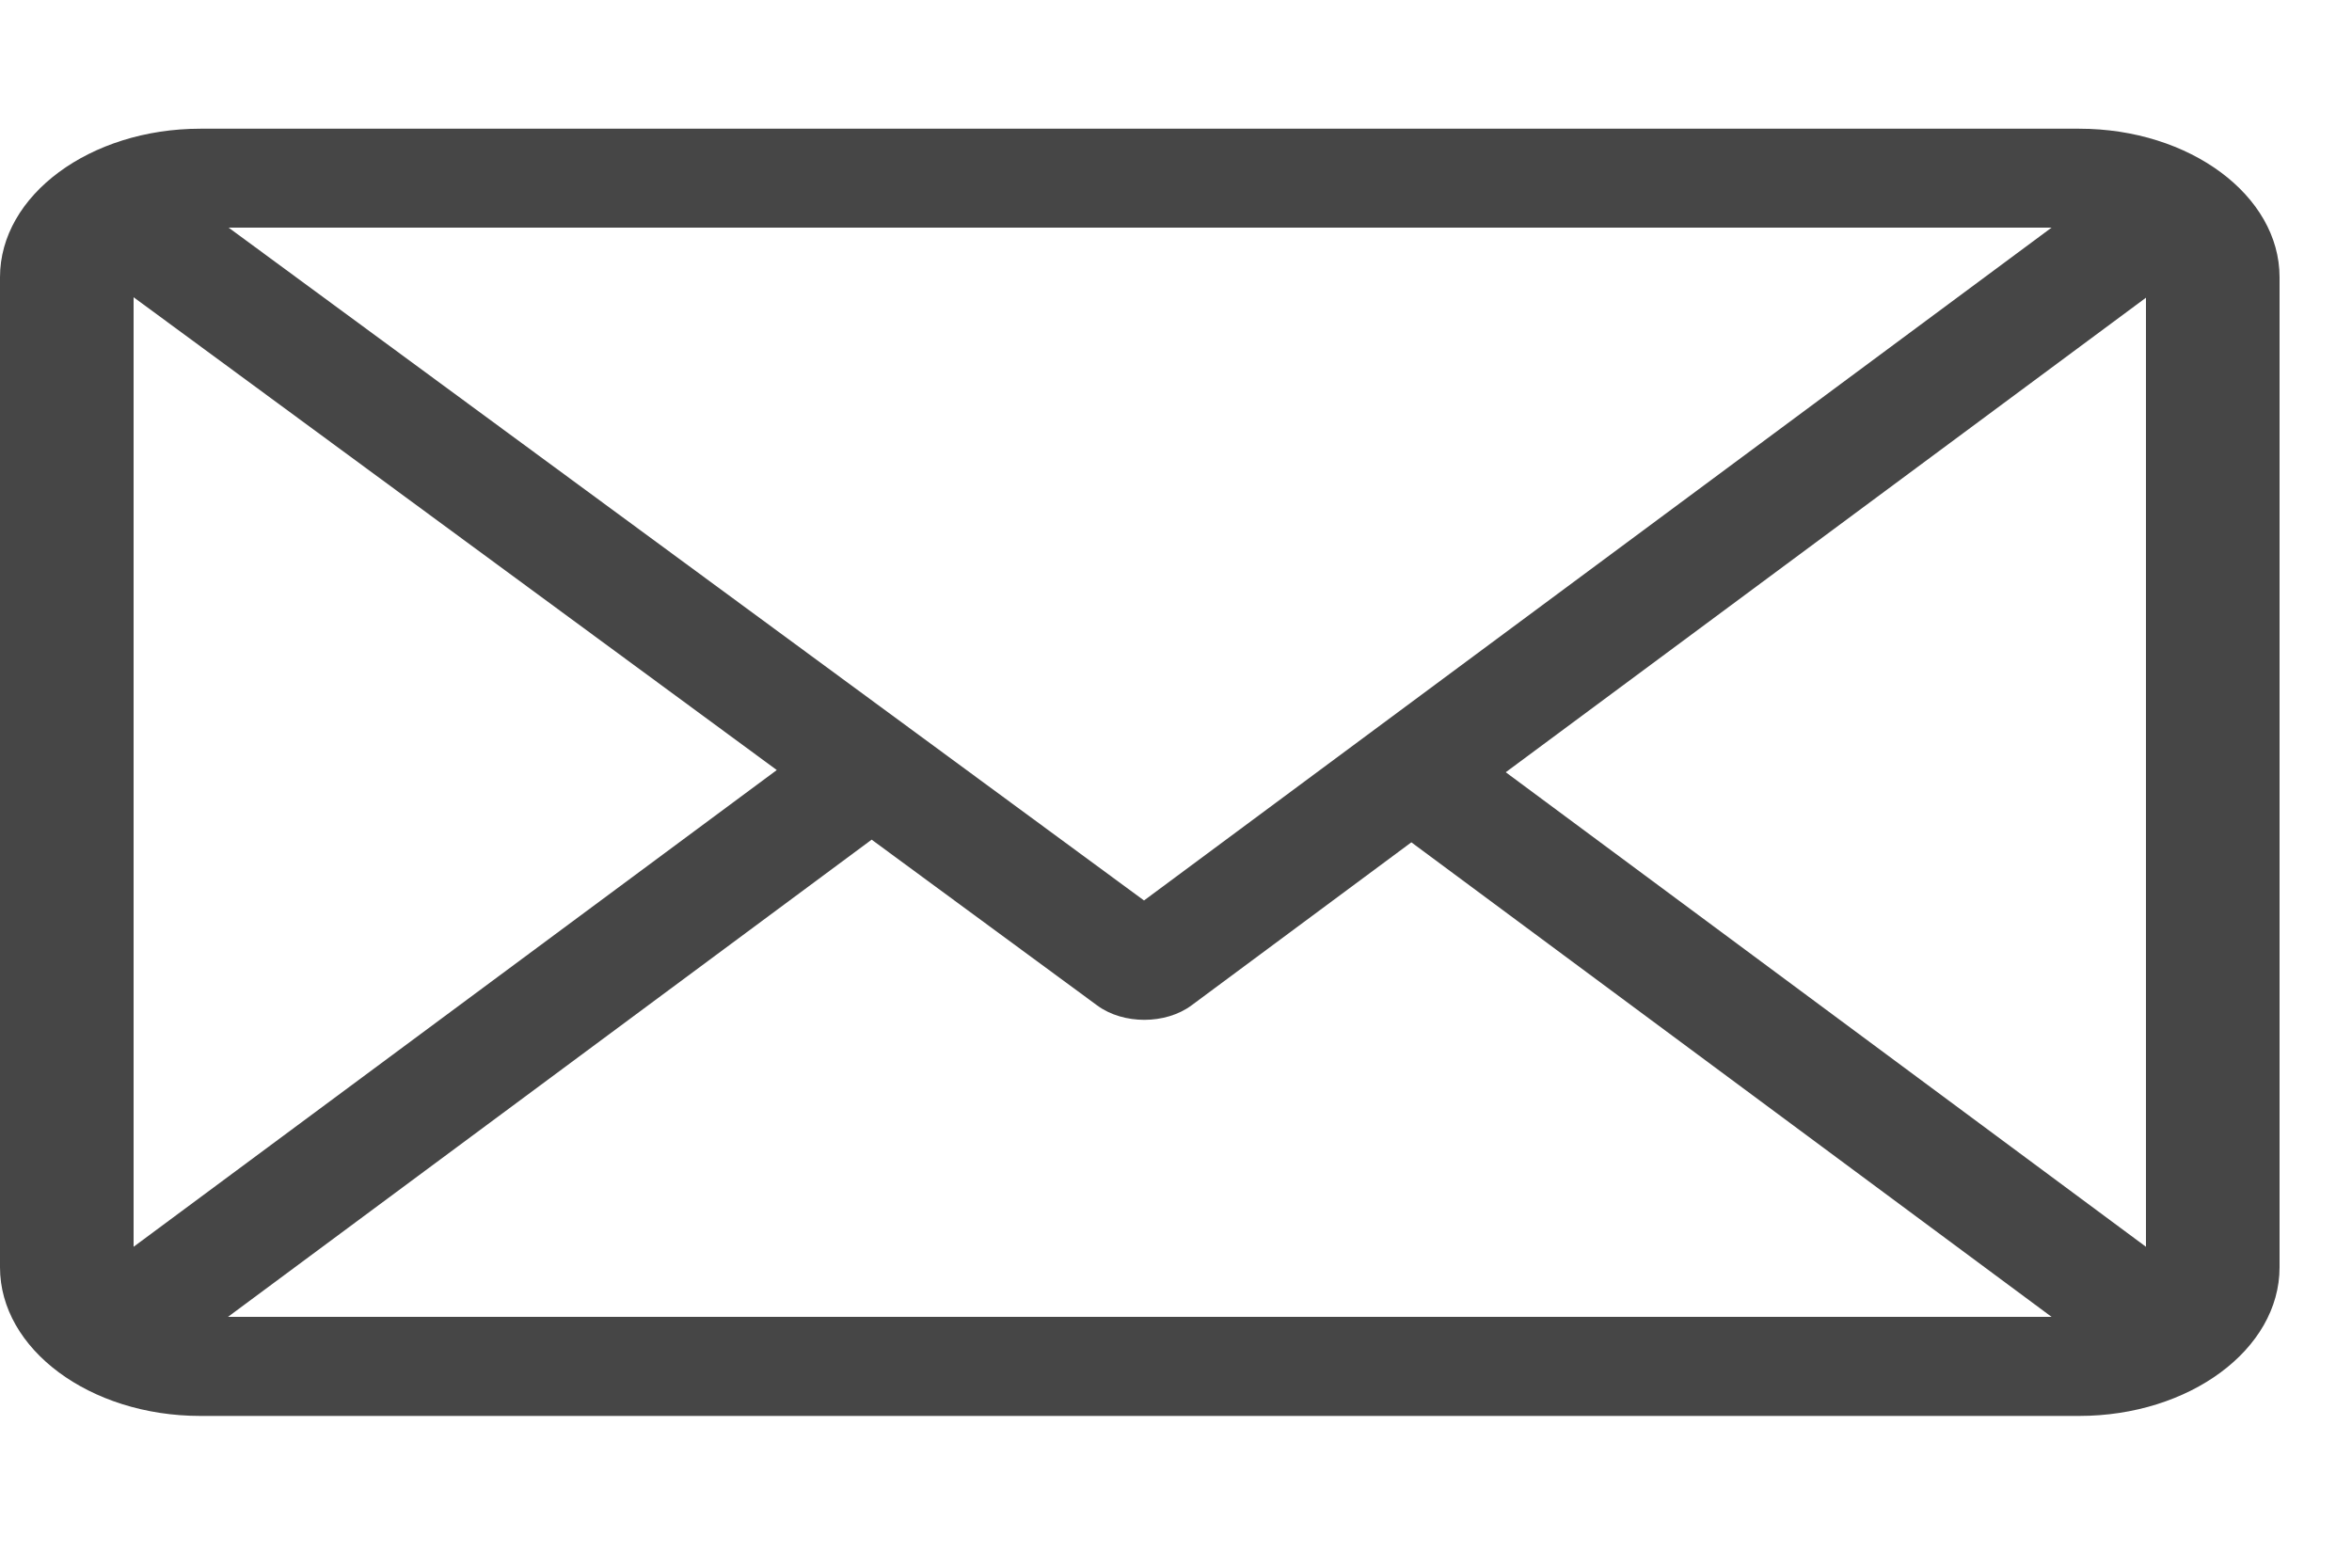 <svg width="15" height="10" viewBox="0 0 15 10" fill="none" xmlns="http://www.w3.org/2000/svg">
<path d="M13.26 0.821H1.278C0.574 0.821 0 1.246 0 1.768V8.084C0 8.605 0.572 9.032 1.278 9.032H13.26C13.962 9.032 14.538 8.608 14.538 8.084V1.768C14.538 1.248 13.966 0.821 13.26 0.821ZM13.084 1.452L7.296 5.744L1.458 1.452H13.084ZM0.852 7.953V1.896L4.954 4.912L0.852 7.953ZM1.454 8.4L5.559 5.356L6.998 6.414C7.164 6.536 7.433 6.536 7.599 6.413L9.001 5.373L13.084 8.4H1.454ZM13.686 7.953L9.603 4.926L13.686 1.899V7.953Z" fill="#464646"/>
</svg>
